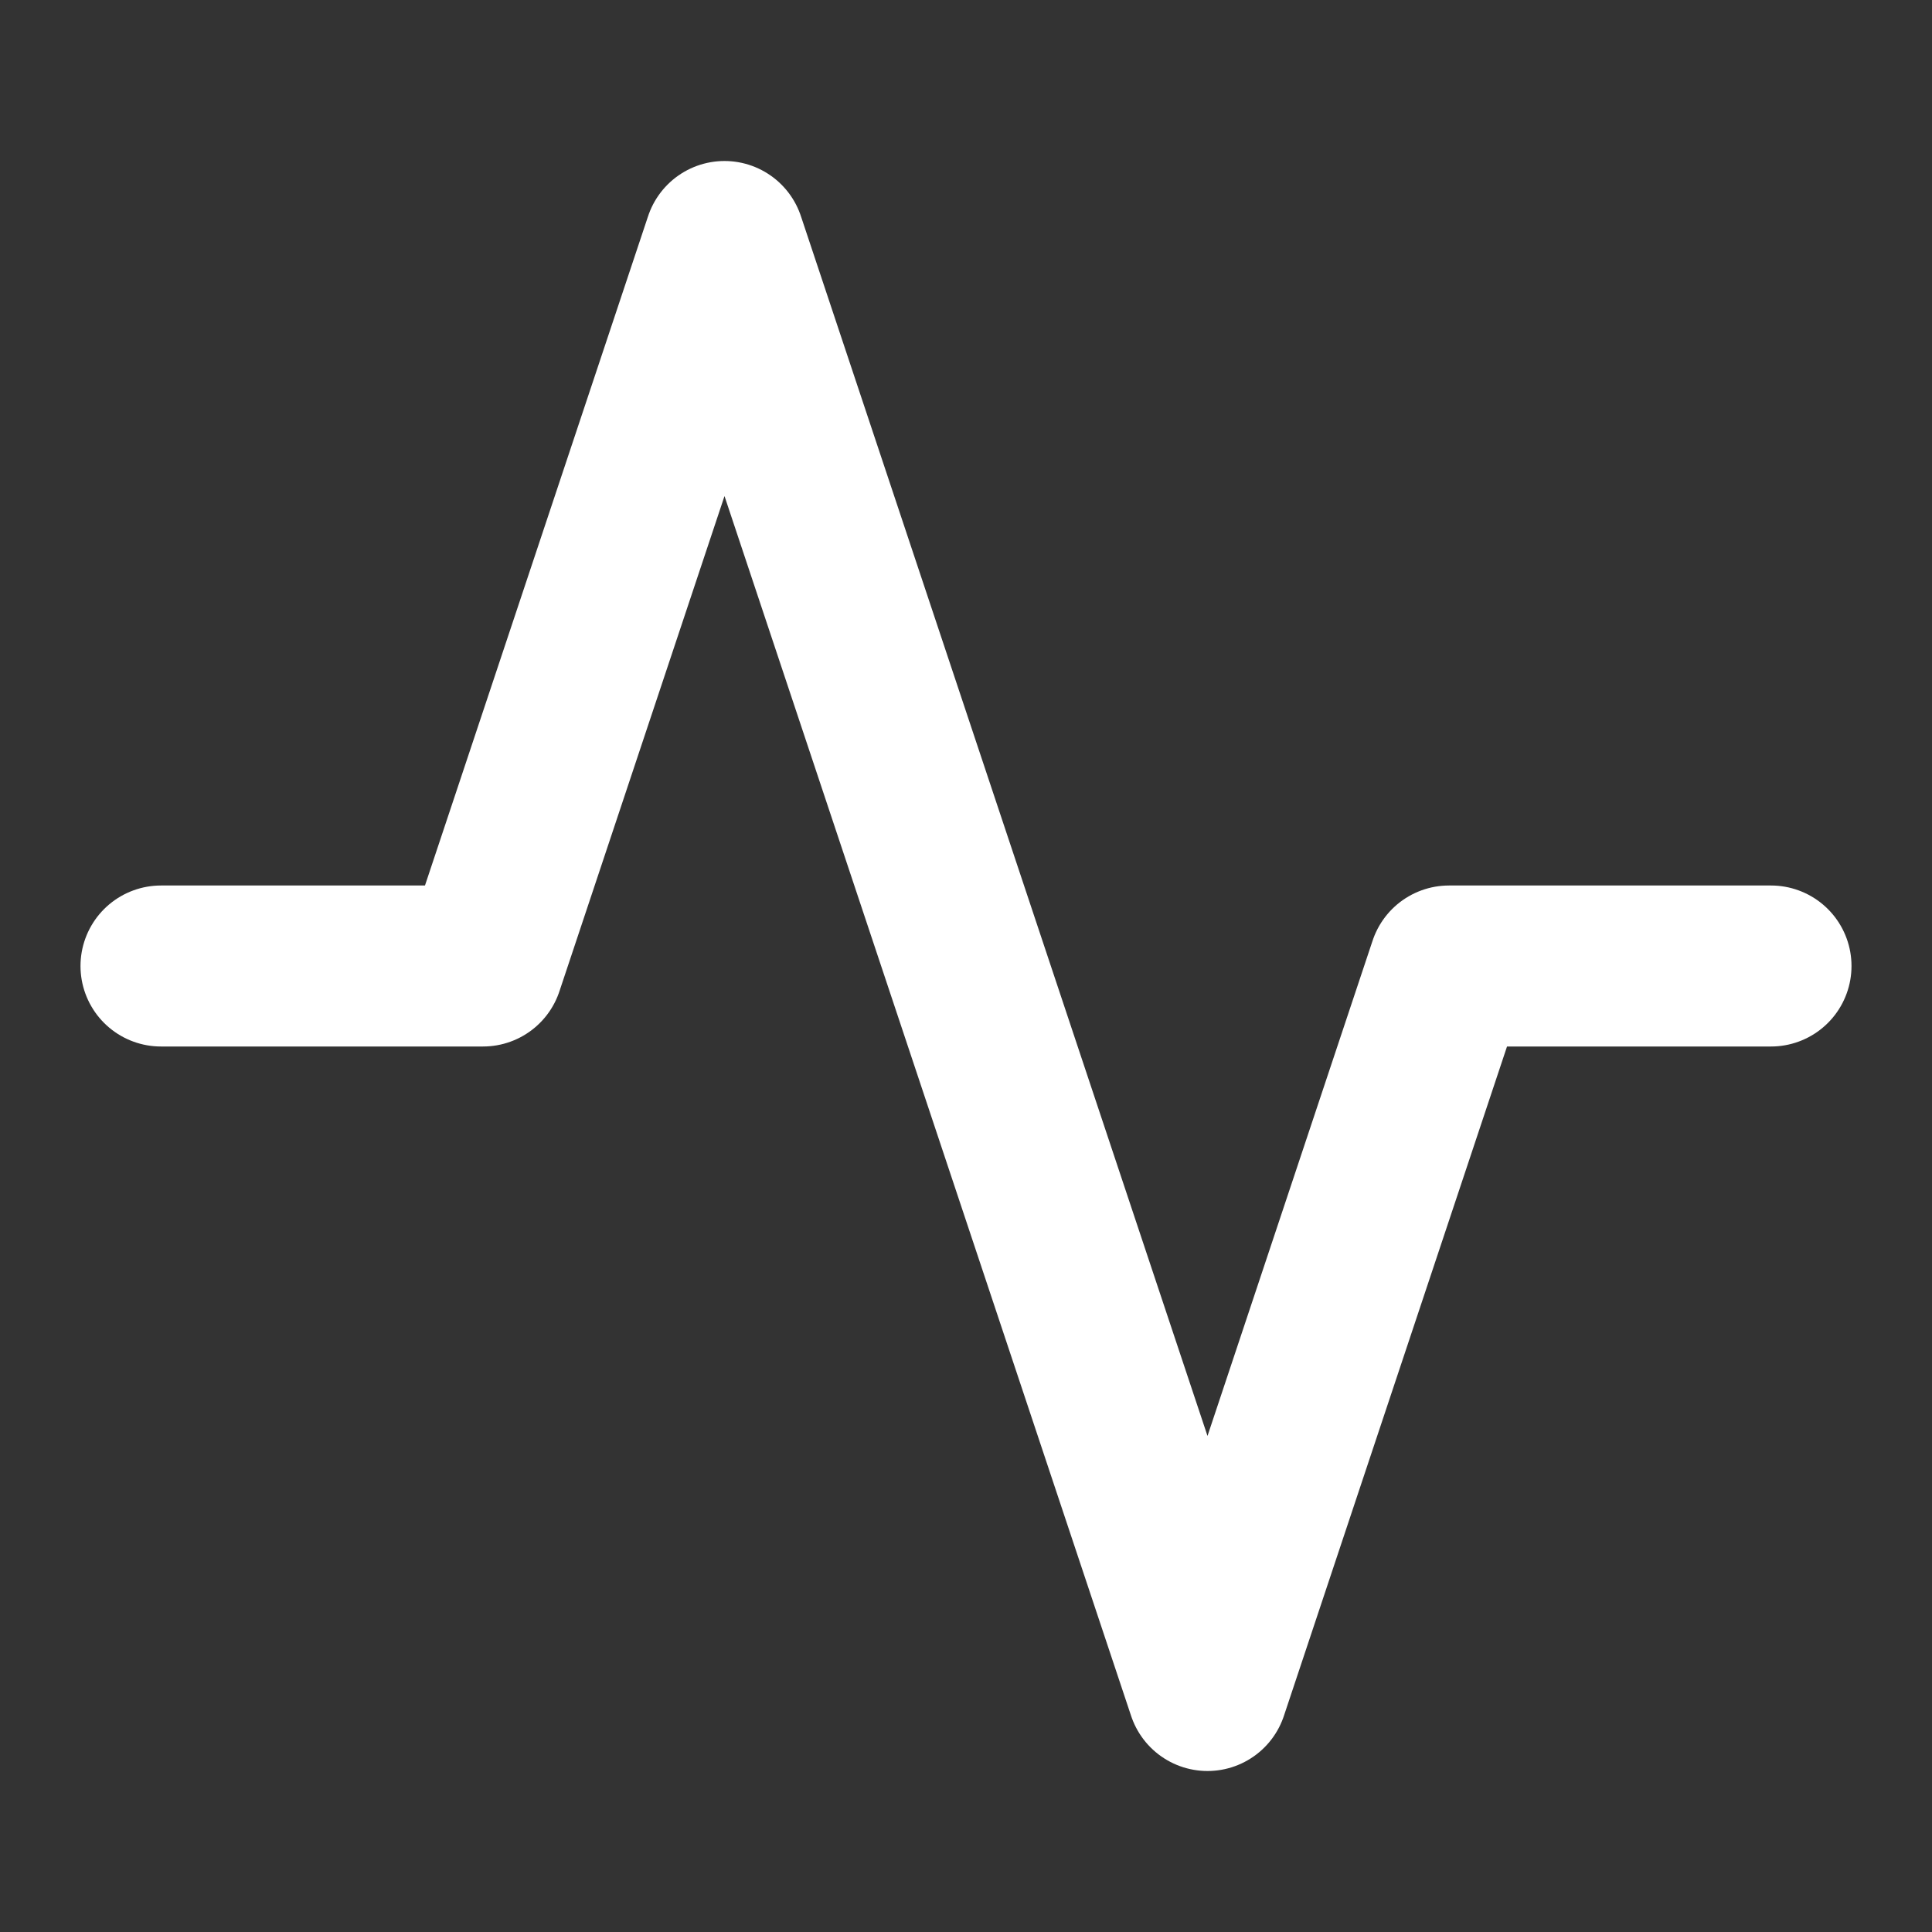 <svg width="24" height="24" viewBox="0 0 24 24" fill="none" xmlns="http://www.w3.org/2000/svg">
<rect x="0" y="0" width="24" height="24" fill="#333333" stroke="none"/>
<path d="M22 12H18L15 21L9 3L6 12H2" stroke="white" stroke-width="2" stroke-linecap="round" stroke-linejoin="round"/>
</svg>

